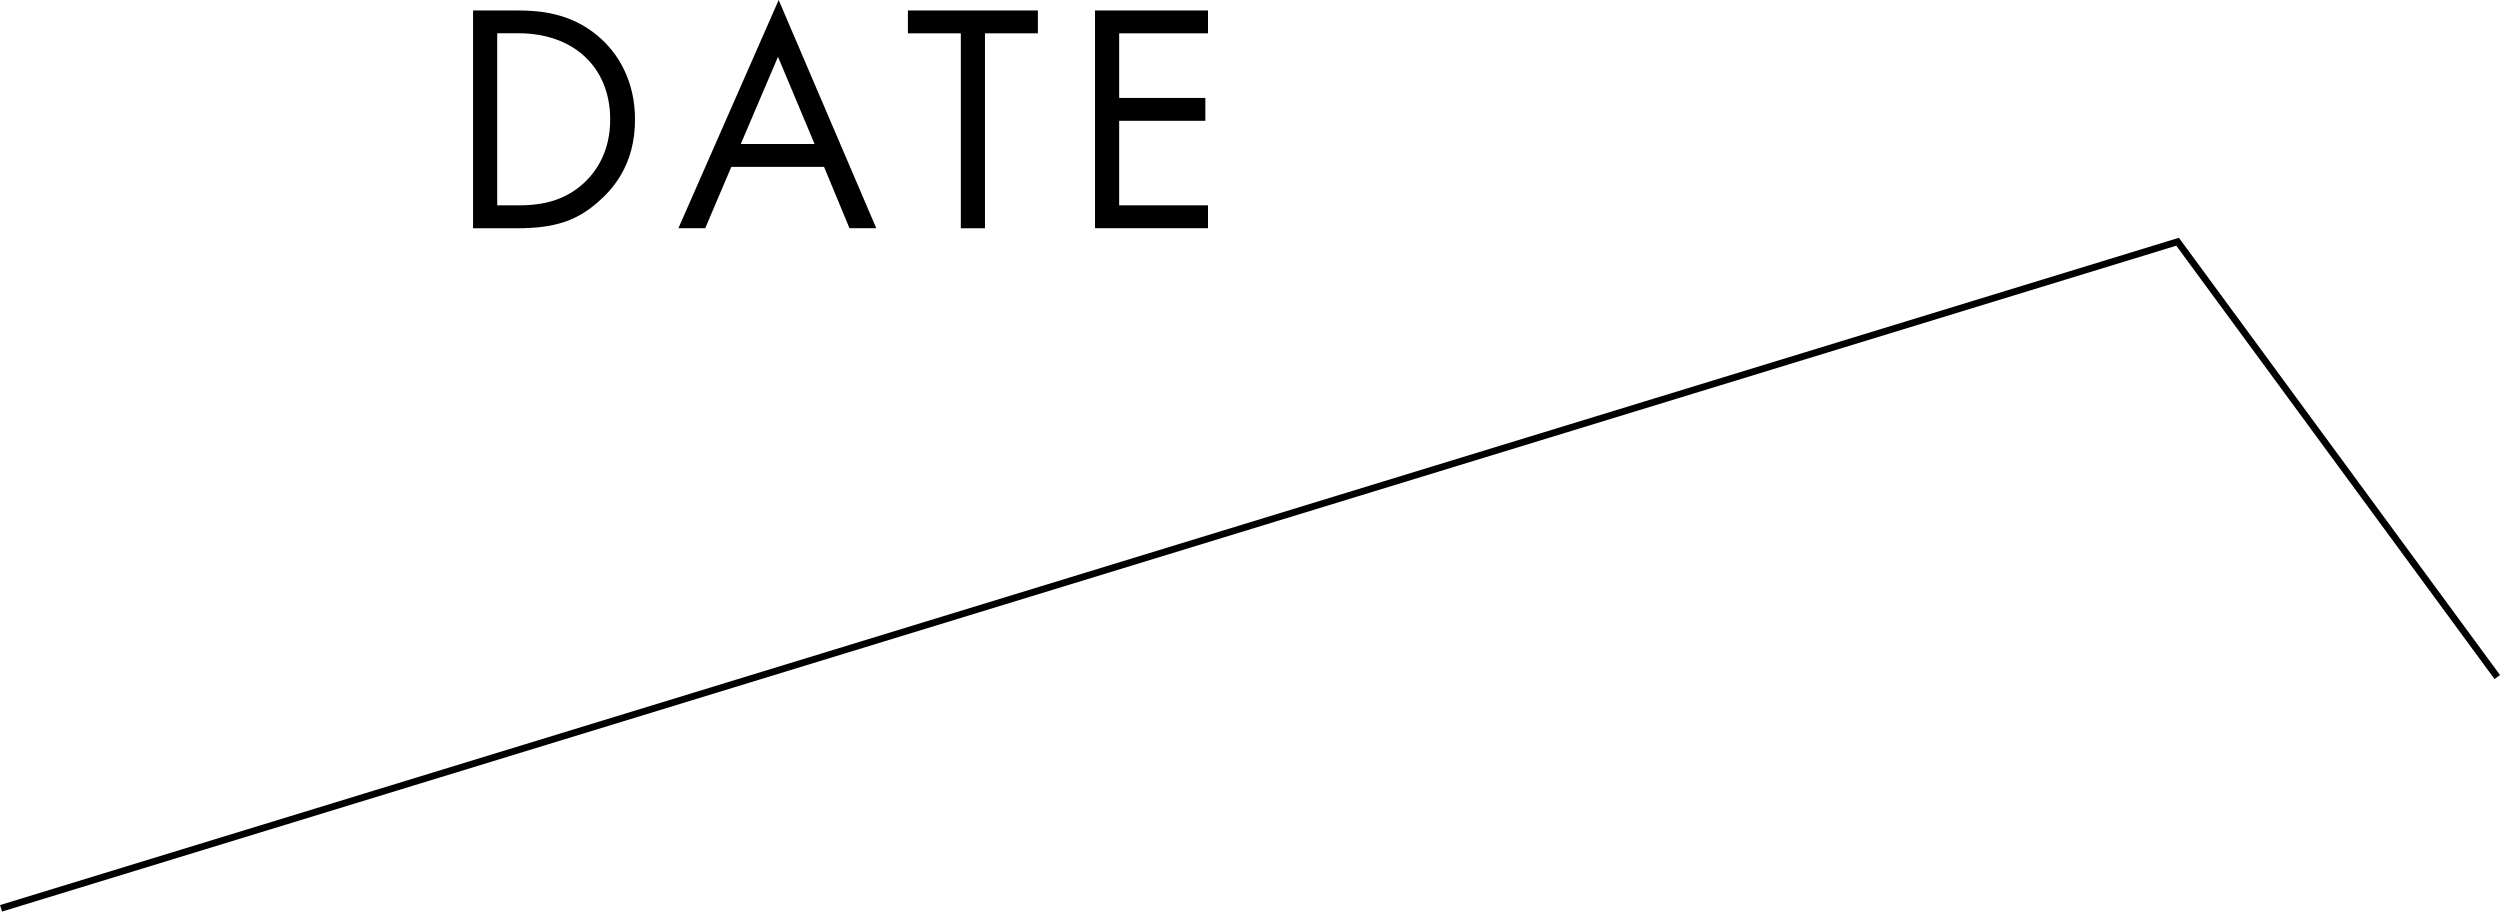 <?xml version="1.0" encoding="UTF-8"?>
<svg id="_レイヤー_2" data-name="レイヤー 2" xmlns="http://www.w3.org/2000/svg" viewBox="0 0 367.55 134.02">
  <defs>
    <style>
      .cls-1 {
        fill: none;
        stroke: #000;
        stroke-miterlimit: 10;
      }
    </style>
  </defs>
  <g id="_レイヤー_1-2" data-name="レイヤー 1">
    <polyline class="cls-1" points=".15 133.54 320.15 35.54 367.15 99.54"/>
    <g>
      <path d="M69.55,1.54h6.53c3.22,0,7.78.34,11.81,3.74,2.93,2.45,5.47,6.53,5.47,12.29,0,6.72-3.31,10.32-5.62,12.29-2.93,2.5-6,3.7-11.71,3.7h-6.48V1.54ZM73.1,30.19h3.12c2.54,0,6.05-.29,9.17-2.88,2.4-2.02,4.32-5.18,4.32-9.75,0-7.68-5.38-12.67-13.49-12.67h-3.12v25.3Z"/>
      <path d="M121.15,24.53h-13.63l-3.84,9.02h-3.94L114.48,0l14.35,33.55h-3.94l-3.74-9.02ZM119.76,21.17l-5.38-12.82-5.47,12.82h10.85Z"/>
      <path d="M144.81,4.9v28.66h-3.55V4.9h-7.78V1.54h19.11v3.36h-7.78Z"/>
      <path d="M177.6,4.9h-13.06v9.5h12.67v3.36h-12.67v12.43h13.06v3.36h-16.61V1.54h16.61v3.36Z"/>
    </g>
  </g>
</svg>